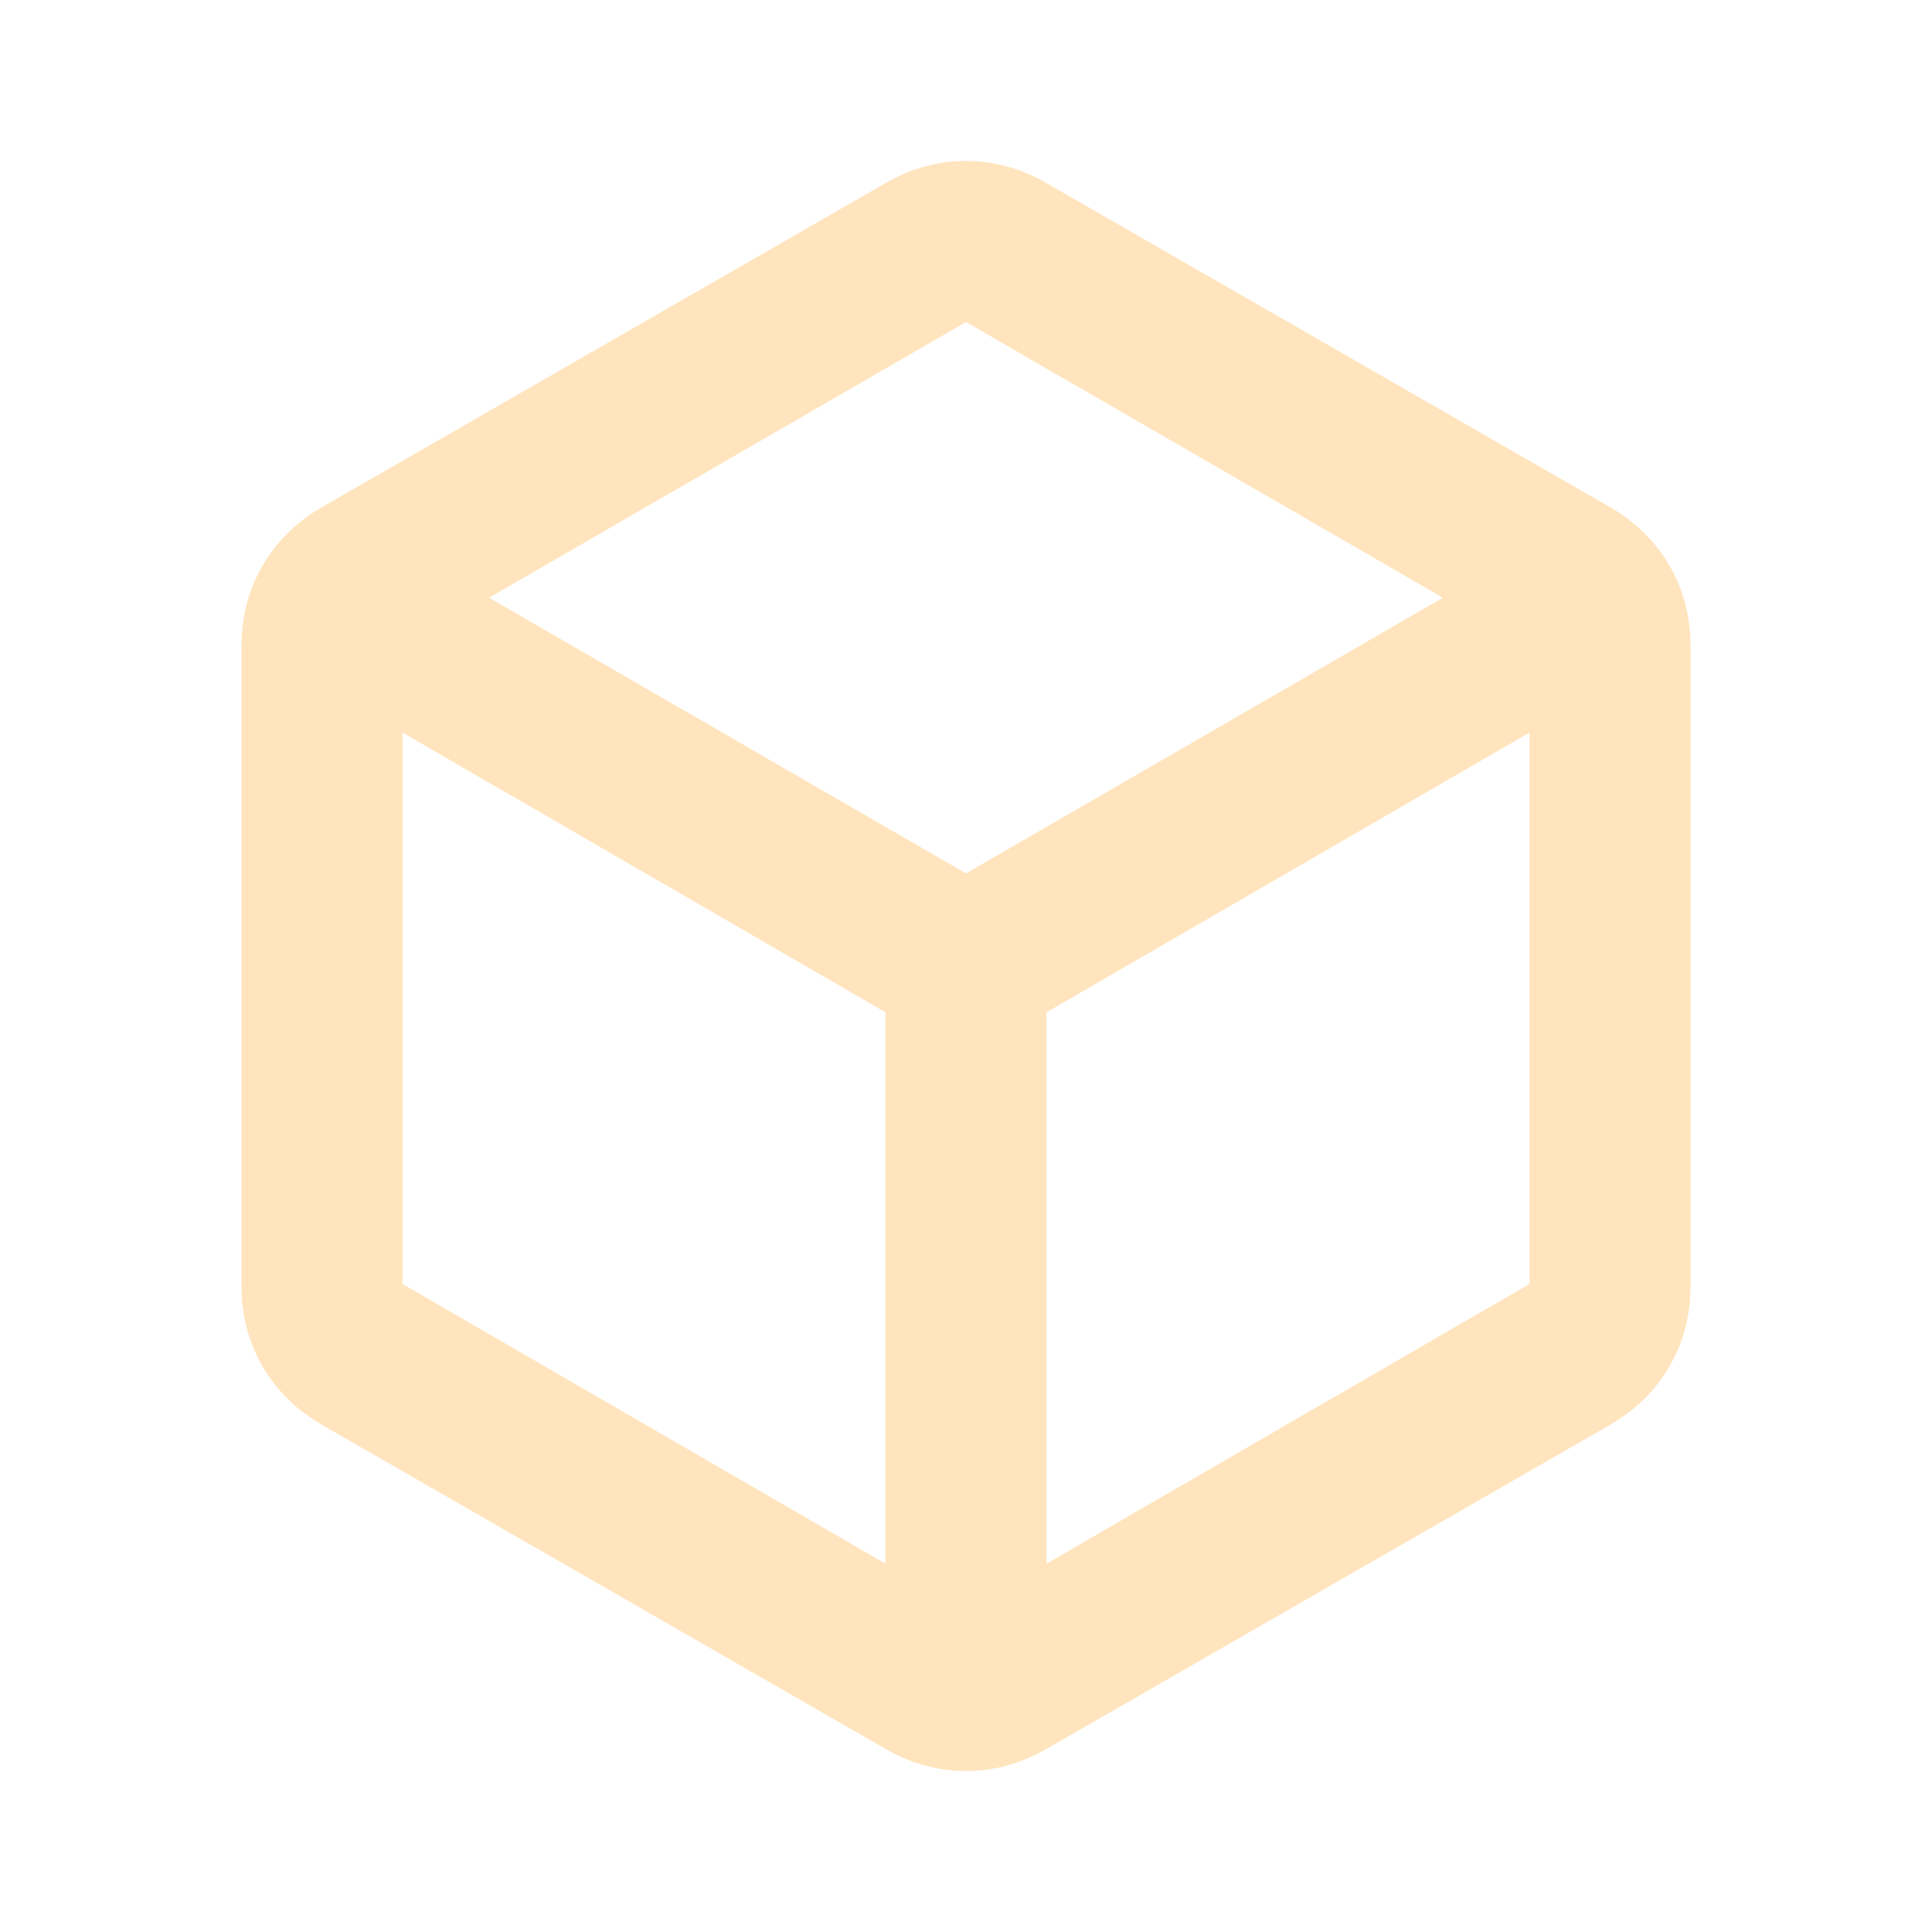 <?xml version="1.0" encoding="UTF-8"?> <svg xmlns="http://www.w3.org/2000/svg" width="85" height="85" viewBox="0 0 85 85" fill="none"> <mask id="mask0_260_994" style="mask-type:alpha" maskUnits="userSpaceOnUse" x="0" y="0" width="85" height="85"> <rect width="85" height="85" fill="#D9D9D9"></rect> </mask> <g mask="url(#mask0_260_994)"> <path d="M38.958 68.797V44.537L17.708 32.229V56.49L38.958 68.797ZM46.042 68.797L67.292 56.49V32.229L46.042 44.537V68.797ZM42.5 38.427L63.484 26.297L42.5 14.167L21.516 26.297L42.5 38.427ZM14.167 62.688C13.045 62.038 12.175 61.182 11.555 60.12C10.935 59.057 10.625 57.877 10.625 56.578V28.422C10.625 27.123 10.935 25.943 11.555 24.88C12.175 23.818 13.045 22.962 14.167 22.313L38.958 8.057C40.08 7.408 41.26 7.083 42.5 7.083C43.74 7.083 44.92 7.408 46.042 8.057L70.833 22.313C71.955 22.962 72.826 23.818 73.445 24.88C74.065 25.943 74.375 27.123 74.375 28.422V56.578C74.375 57.877 74.065 59.057 73.445 60.12C72.826 61.182 71.955 62.038 70.833 62.688L46.042 76.943C44.92 77.592 43.74 77.917 42.5 77.917C41.26 77.917 40.08 77.592 38.958 76.943L14.167 62.688Z" fill="#FFE4BD"></path> </g> </svg> 